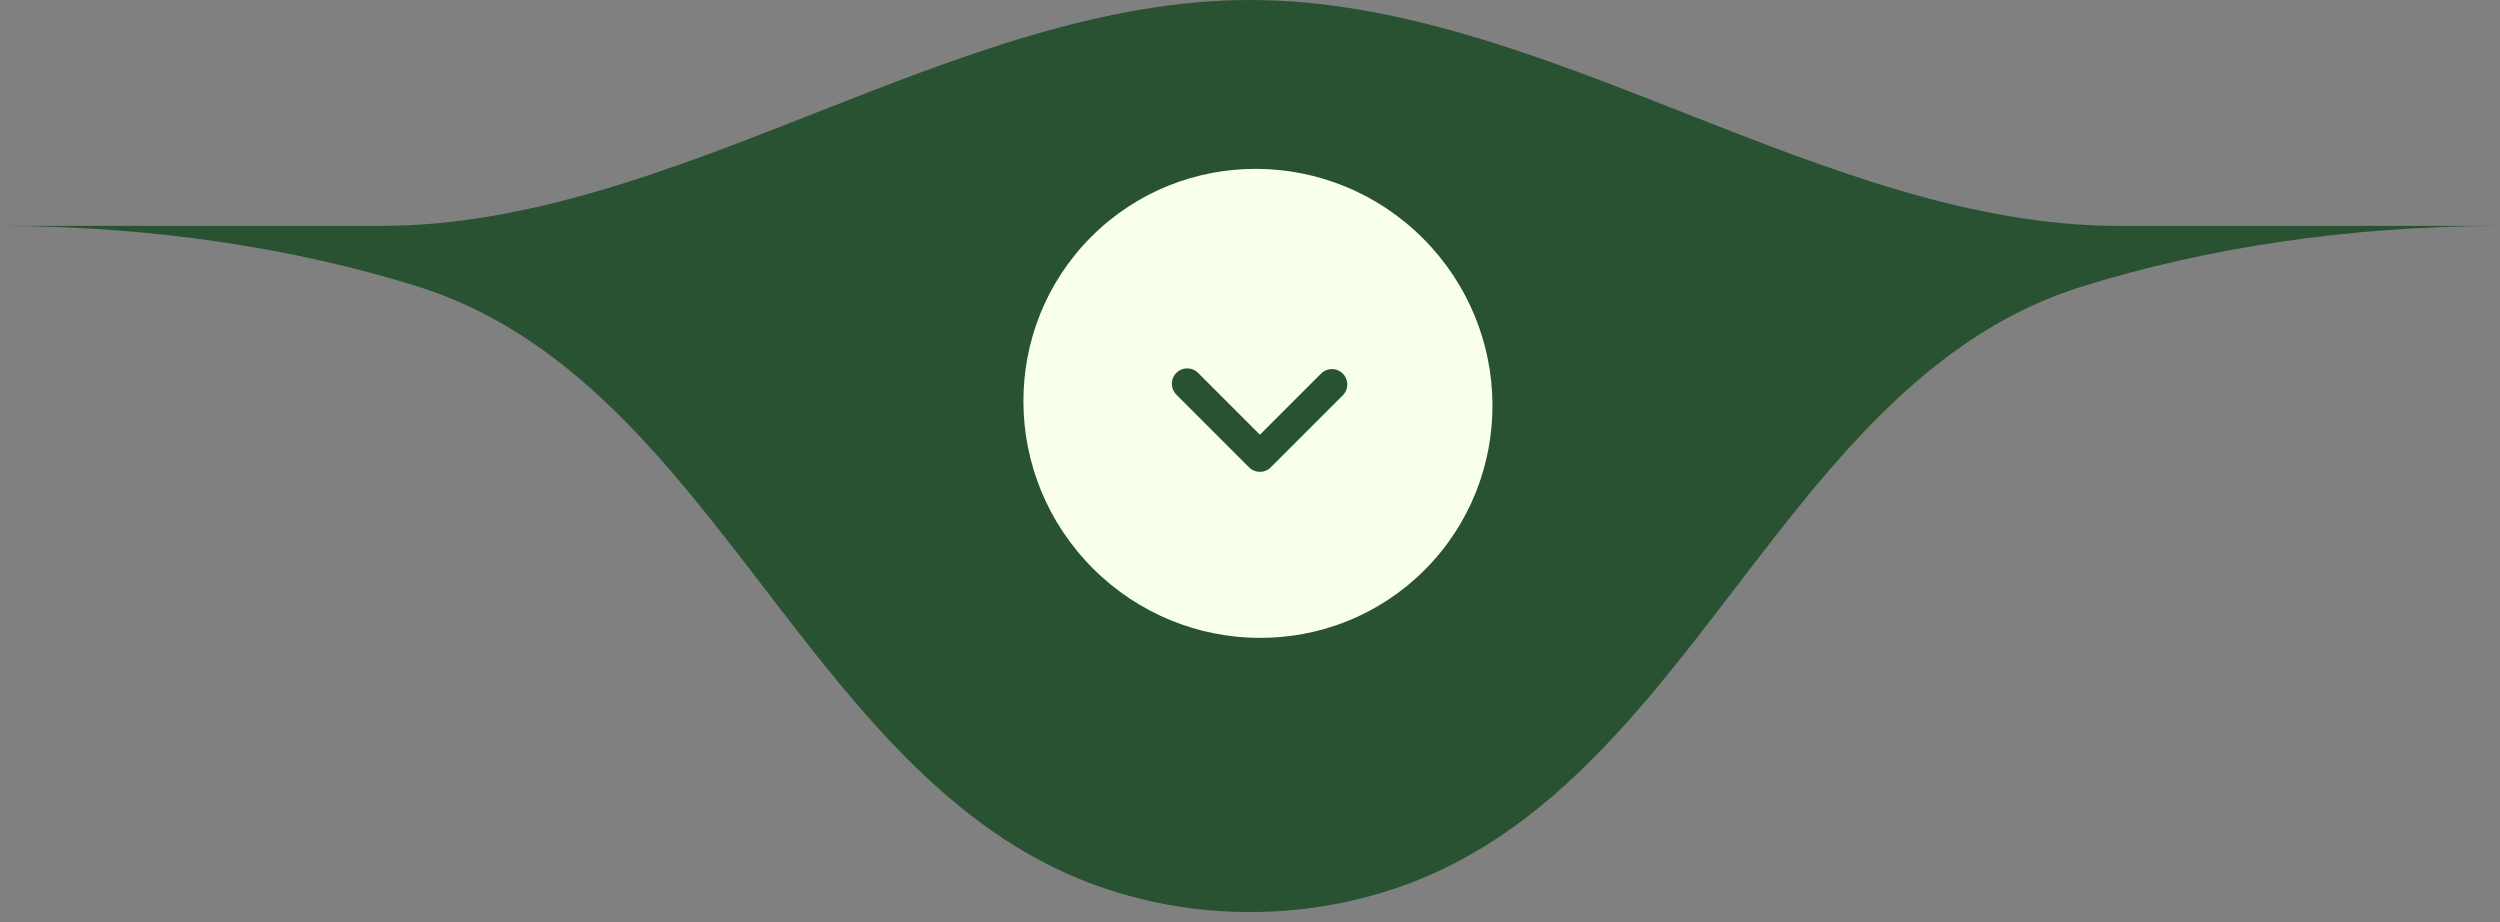 <svg width="244" height="90" viewBox="0 0 244 90" fill="none" xmlns="http://www.w3.org/2000/svg">
<rect x="0" y="0" width="244" height="90" fill="#808080" stroke="none"/>
<path d="M121.996 0C150.72 0 178.076 22.047 206.8 22.047H243.999C229.115 22.062 215.159 24.223 203.131 27.99C173.744 37.192 165.285 77.015 136.069 86.746C131.646 88.219 126.914 89.017 121.996 89.017C117.137 89.017 112.46 88.238 108.083 86.799C78.711 77.141 70.186 37.111 40.663 27.927C28.681 24.199 14.8 22.062 0 22.047H37.191C65.915 22.047 93.272 0 121.996 0Z" fill="#295233"/>
<ellipse cx="122.775" cy="39.37" rx="22.778" ry="23" transform="rotate(135 122.775 39.37)" fill="#F8FFED"/>
<path d="M129.996 37.523L122.968 44.551L115.872 37.454" stroke="#295233" stroke-width="3" stroke-linecap="round" stroke-linejoin="round"/>
</svg>
